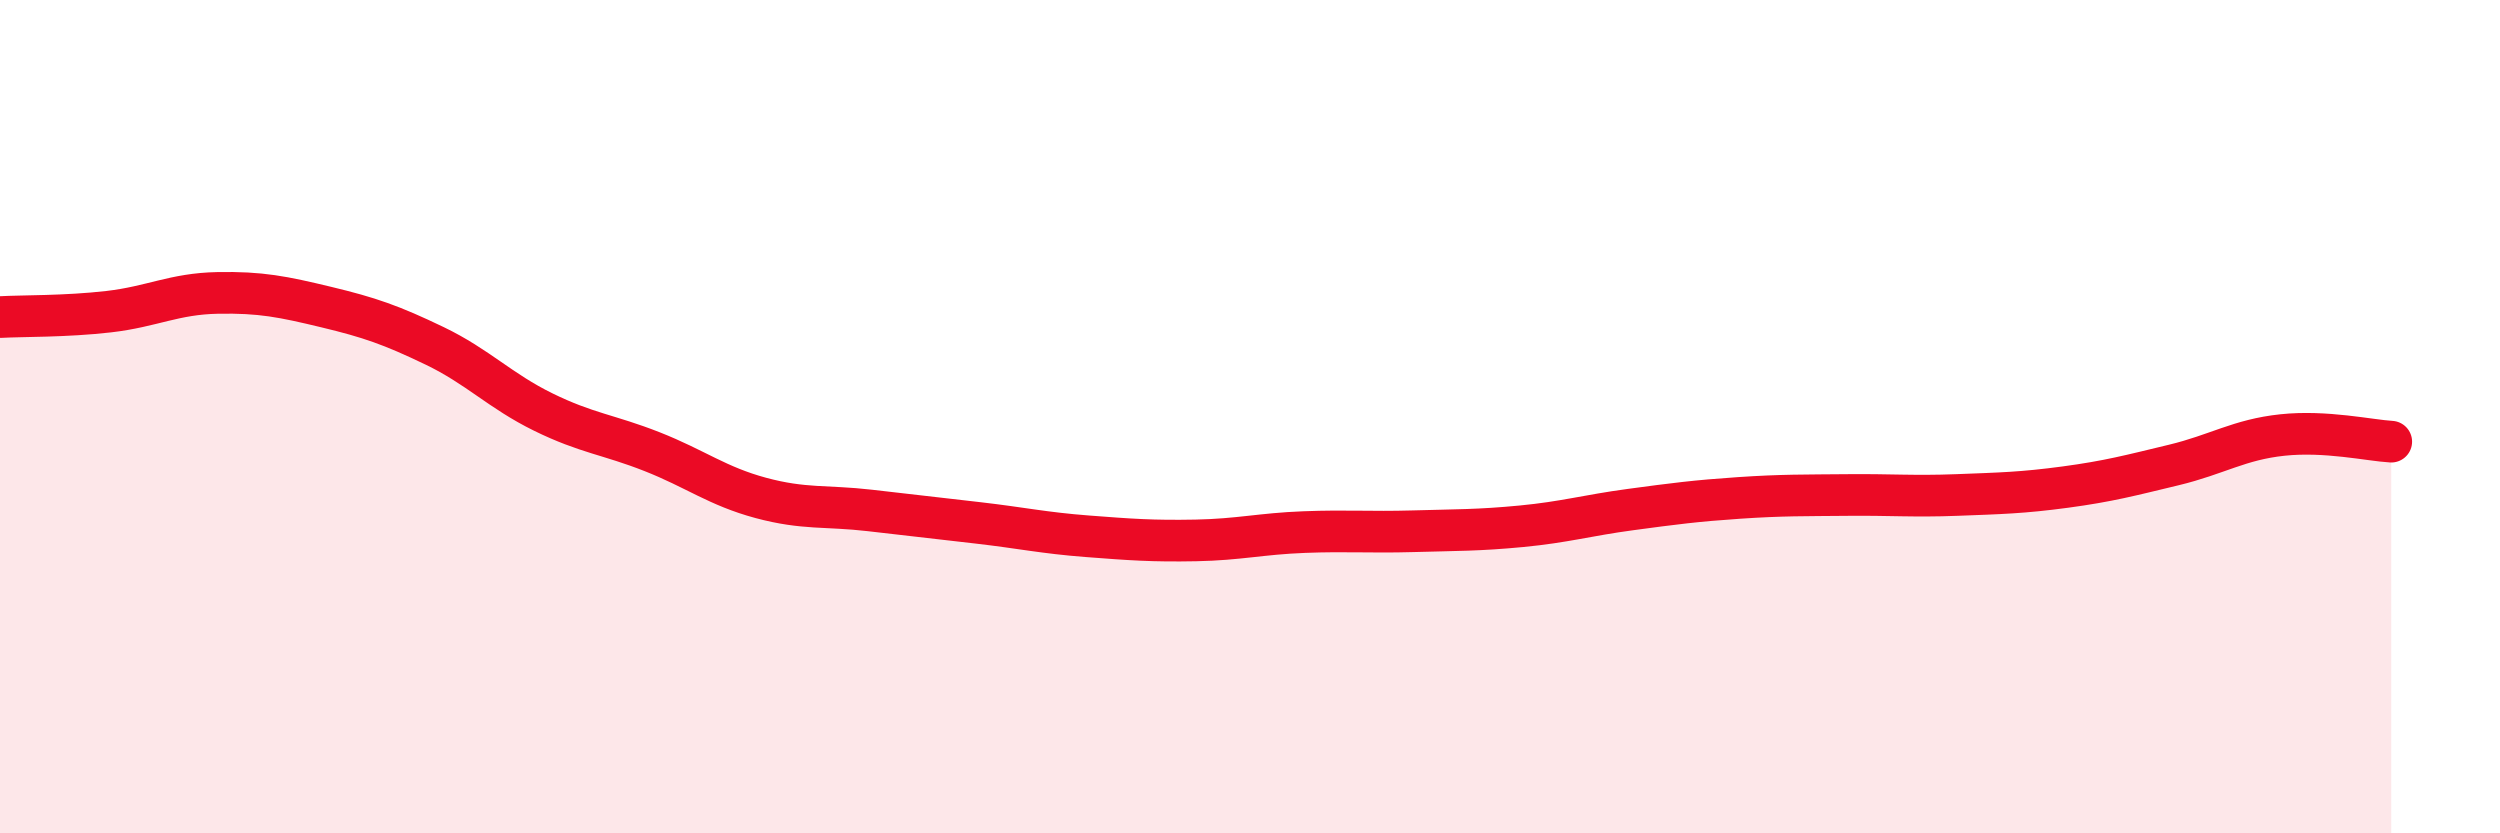 
    <svg width="60" height="20" viewBox="0 0 60 20" xmlns="http://www.w3.org/2000/svg">
      <path
        d="M 0,7.61 C 0.52,7.58 1.57,7.6 2.61,7.48 C 3.65,7.36 4.18,7.05 5.22,7.03 C 6.26,7.01 6.79,7.12 7.83,7.37 C 8.87,7.62 9.39,7.8 10.43,8.3 C 11.47,8.8 12,9.38 13.04,9.89 C 14.08,10.4 14.61,10.43 15.65,10.84 C 16.69,11.25 17.22,11.67 18.26,11.95 C 19.3,12.23 19.83,12.13 20.87,12.25 C 21.91,12.37 22.44,12.43 23.48,12.55 C 24.52,12.67 25.05,12.79 26.09,12.87 C 27.13,12.95 27.66,12.99 28.7,12.97 C 29.74,12.95 30.26,12.81 31.3,12.77 C 32.34,12.73 32.87,12.78 33.91,12.75 C 34.95,12.72 35.48,12.73 36.52,12.63 C 37.56,12.53 38.09,12.37 39.13,12.23 C 40.17,12.09 40.7,12.02 41.74,11.95 C 42.78,11.88 43.31,11.89 44.35,11.88 C 45.39,11.87 45.92,11.92 46.96,11.88 C 48,11.84 48.53,11.83 49.57,11.69 C 50.61,11.55 51.13,11.41 52.17,11.16 C 53.21,10.91 53.74,10.55 54.78,10.44 C 55.82,10.33 56.87,10.57 57.39,10.6L57.39 20L0 20Z"
        fill="#EB0A25"
        opacity="0.1"
        stroke-linecap="round"
        stroke-linejoin="round"
      />
      <path
        d="M 0,7.61 C 0.52,7.58 1.57,7.6 2.61,7.48 C 3.65,7.36 4.18,7.05 5.22,7.03 C 6.26,7.01 6.79,7.12 7.83,7.37 C 8.87,7.62 9.39,7.8 10.43,8.3 C 11.47,8.8 12,9.38 13.04,9.89 C 14.08,10.4 14.61,10.43 15.65,10.84 C 16.69,11.25 17.22,11.67 18.26,11.95 C 19.3,12.23 19.83,12.13 20.87,12.25 C 21.91,12.37 22.44,12.43 23.48,12.55 C 24.52,12.67 25.05,12.79 26.09,12.87 C 27.13,12.95 27.66,12.99 28.7,12.97 C 29.74,12.95 30.26,12.81 31.3,12.77 C 32.34,12.73 32.87,12.78 33.91,12.75 C 34.95,12.72 35.48,12.73 36.52,12.63 C 37.56,12.53 38.09,12.37 39.13,12.23 C 40.17,12.09 40.7,12.02 41.74,11.95 C 42.78,11.88 43.31,11.89 44.35,11.88 C 45.39,11.87 45.92,11.92 46.96,11.88 C 48,11.84 48.53,11.83 49.57,11.69 C 50.61,11.55 51.13,11.41 52.17,11.16 C 53.21,10.91 53.74,10.55 54.78,10.44 C 55.82,10.33 56.87,10.57 57.39,10.6"
        stroke="#EB0A25"
        stroke-width="1"
        fill="none"
        stroke-linecap="round"
        stroke-linejoin="round"
      />
    </svg>
  